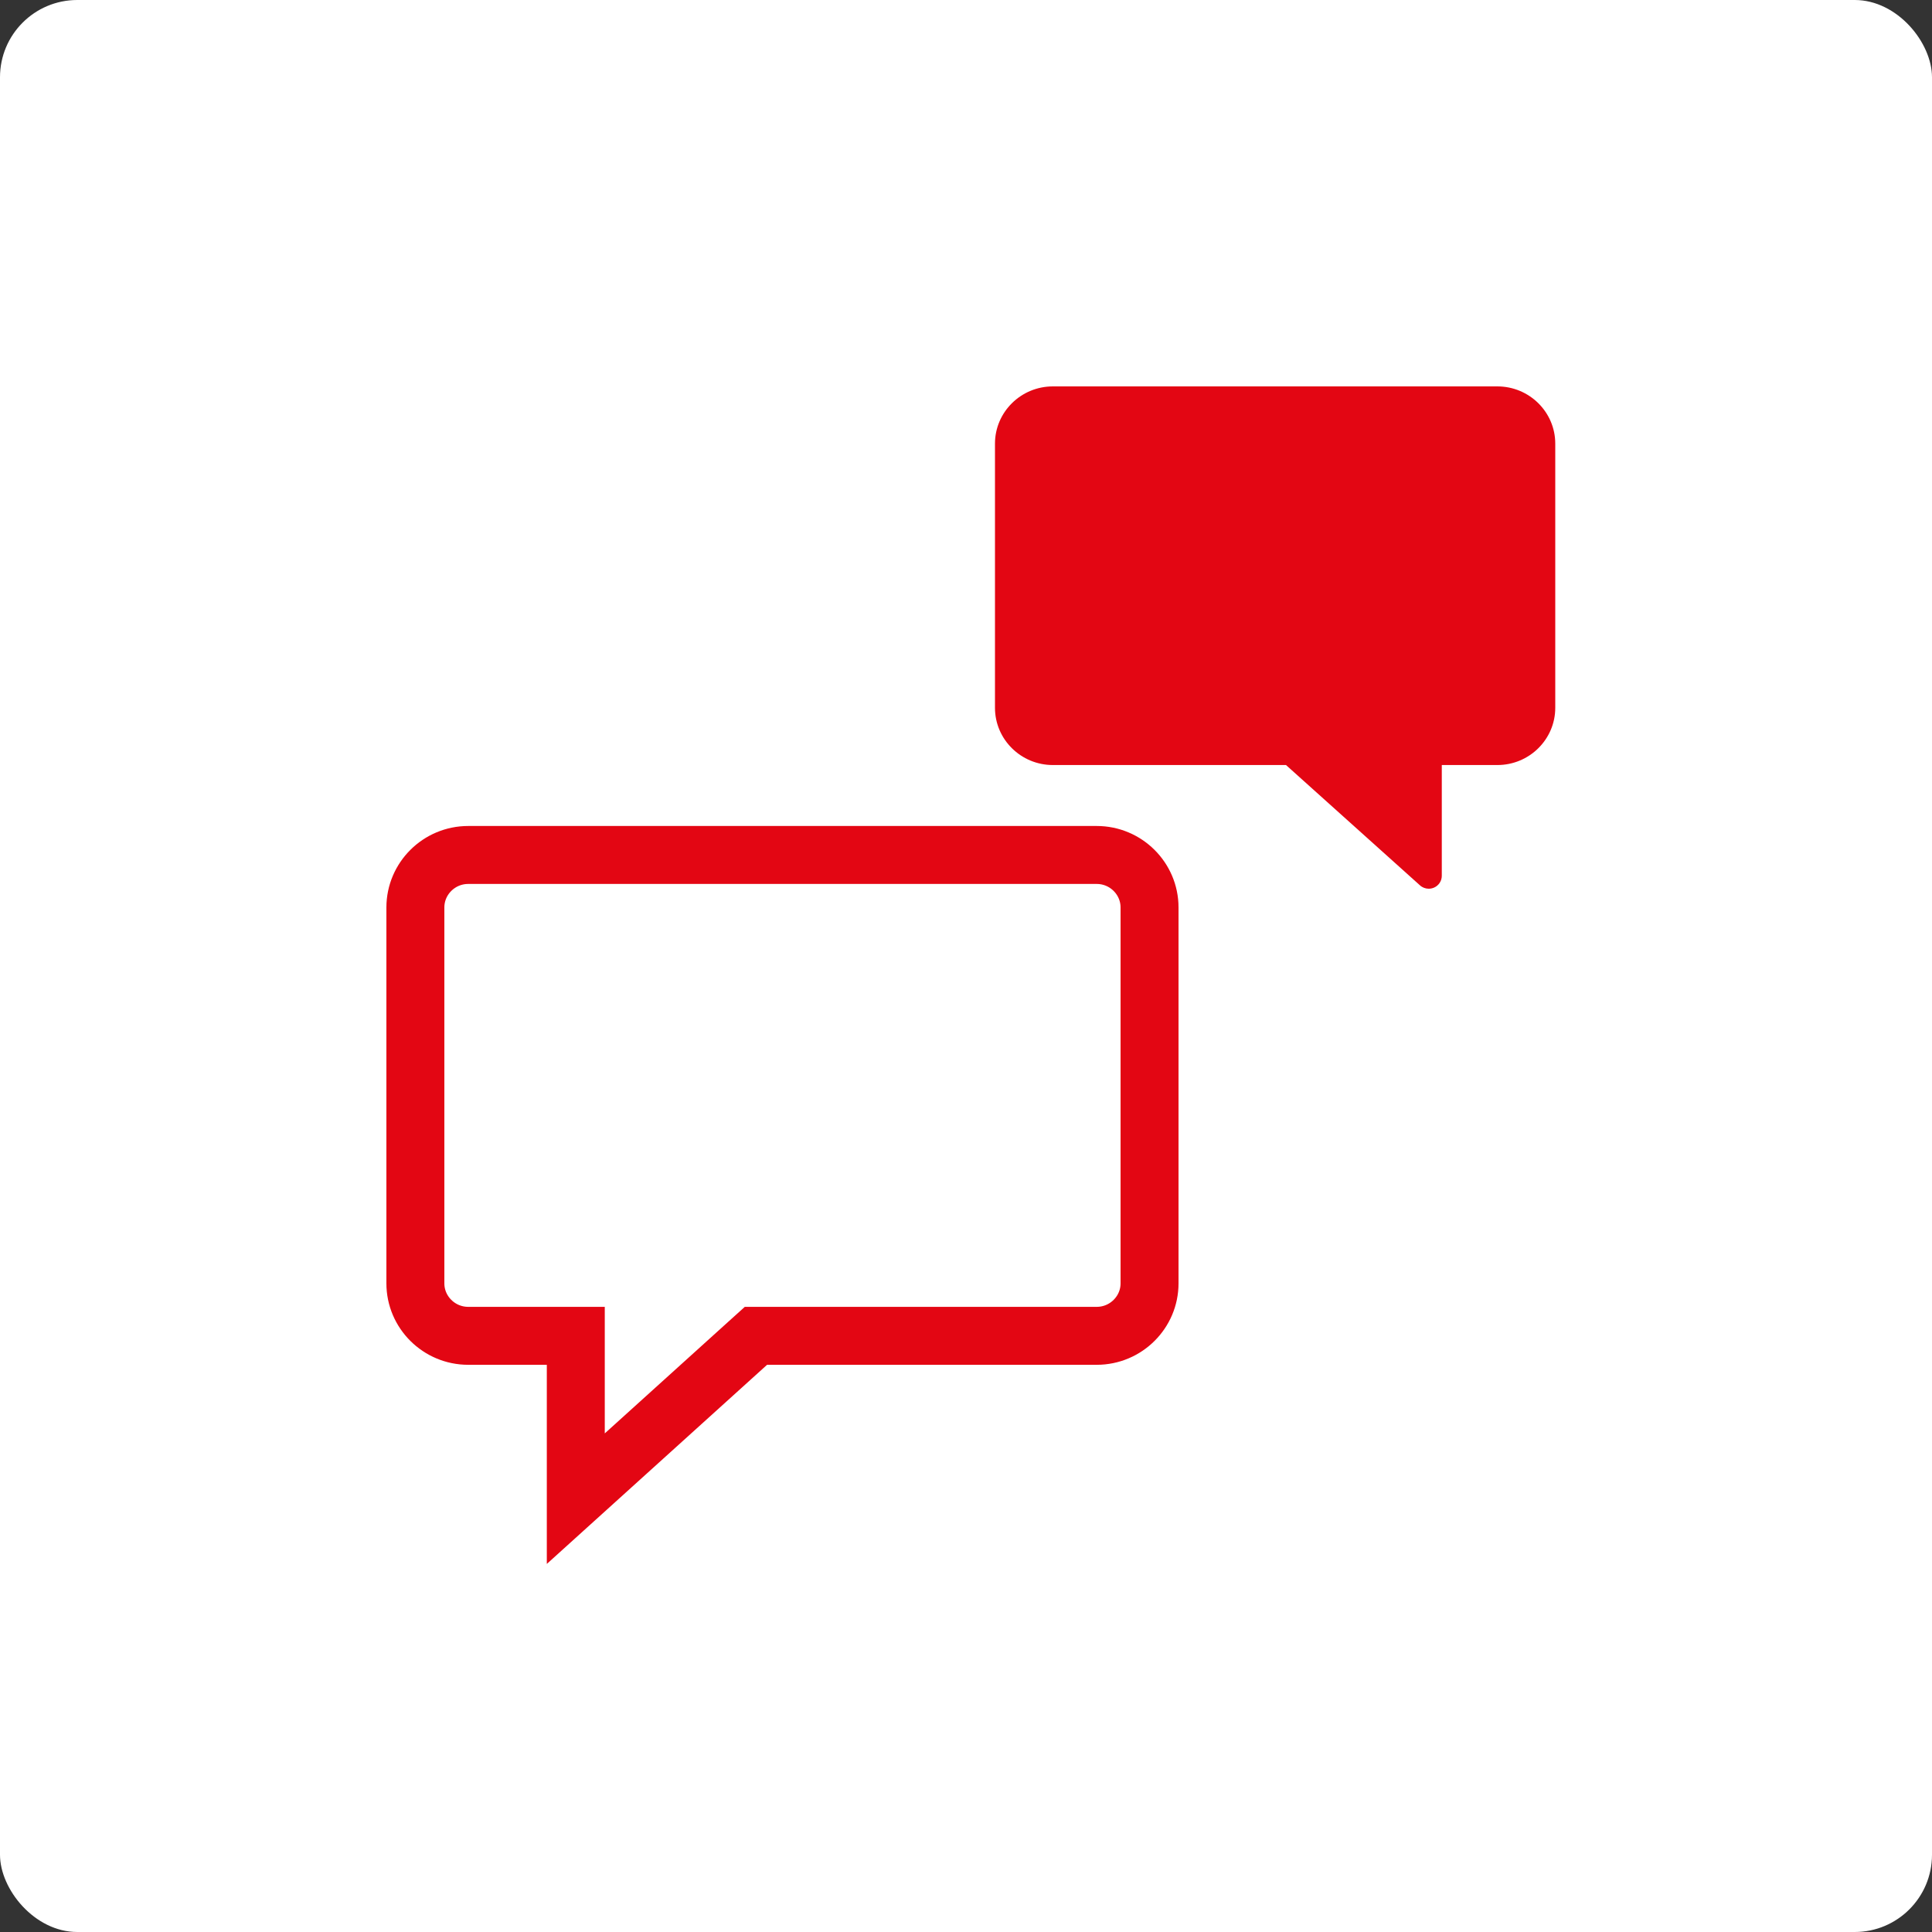 <?xml version="1.0" encoding="UTF-8"?> <svg xmlns="http://www.w3.org/2000/svg" width="100" height="100" viewBox="0 0 100 100" fill="none"><rect x="0" y="0" width="100" height="100" fill="#333333" stroke="none"/><rect width="100" height="100" rx="4" fill="white"></rect><path d="M29.803 70.642V69.142H28.303H24.235C22.721 69.142 21.5 67.916 21.5 66.429V46.968C21.5 45.479 22.722 44.253 24.235 44.253H50.254H52.164H56.765C58.278 44.253 59.5 45.479 59.5 46.968V55.274V57.174V66.429C59.5 67.916 58.279 69.142 56.765 69.142H39.704H39.127L38.698 69.529L29.803 77.571V70.642Z" stroke="#E30613" stroke-width="3"></path><path fill-rule="evenodd" clip-rule="evenodd" d="M59.101 20H77.504C79.156 20 80.5 21.329 80.5 22.962V36.637C80.5 38.27 79.156 39.598 77.504 39.598H74.627V45.332C74.627 45.597 74.469 45.836 74.225 45.943C74.137 45.981 74.044 46 73.952 46C73.787 46 73.624 45.94 73.498 45.826L66.563 39.598H54.495C52.844 39.598 51.5 38.27 51.5 36.637V30.134V28.799V22.962C51.5 21.329 52.844 20 54.495 20H57.75H59.101Z" fill="#E30613"></path></svg> 